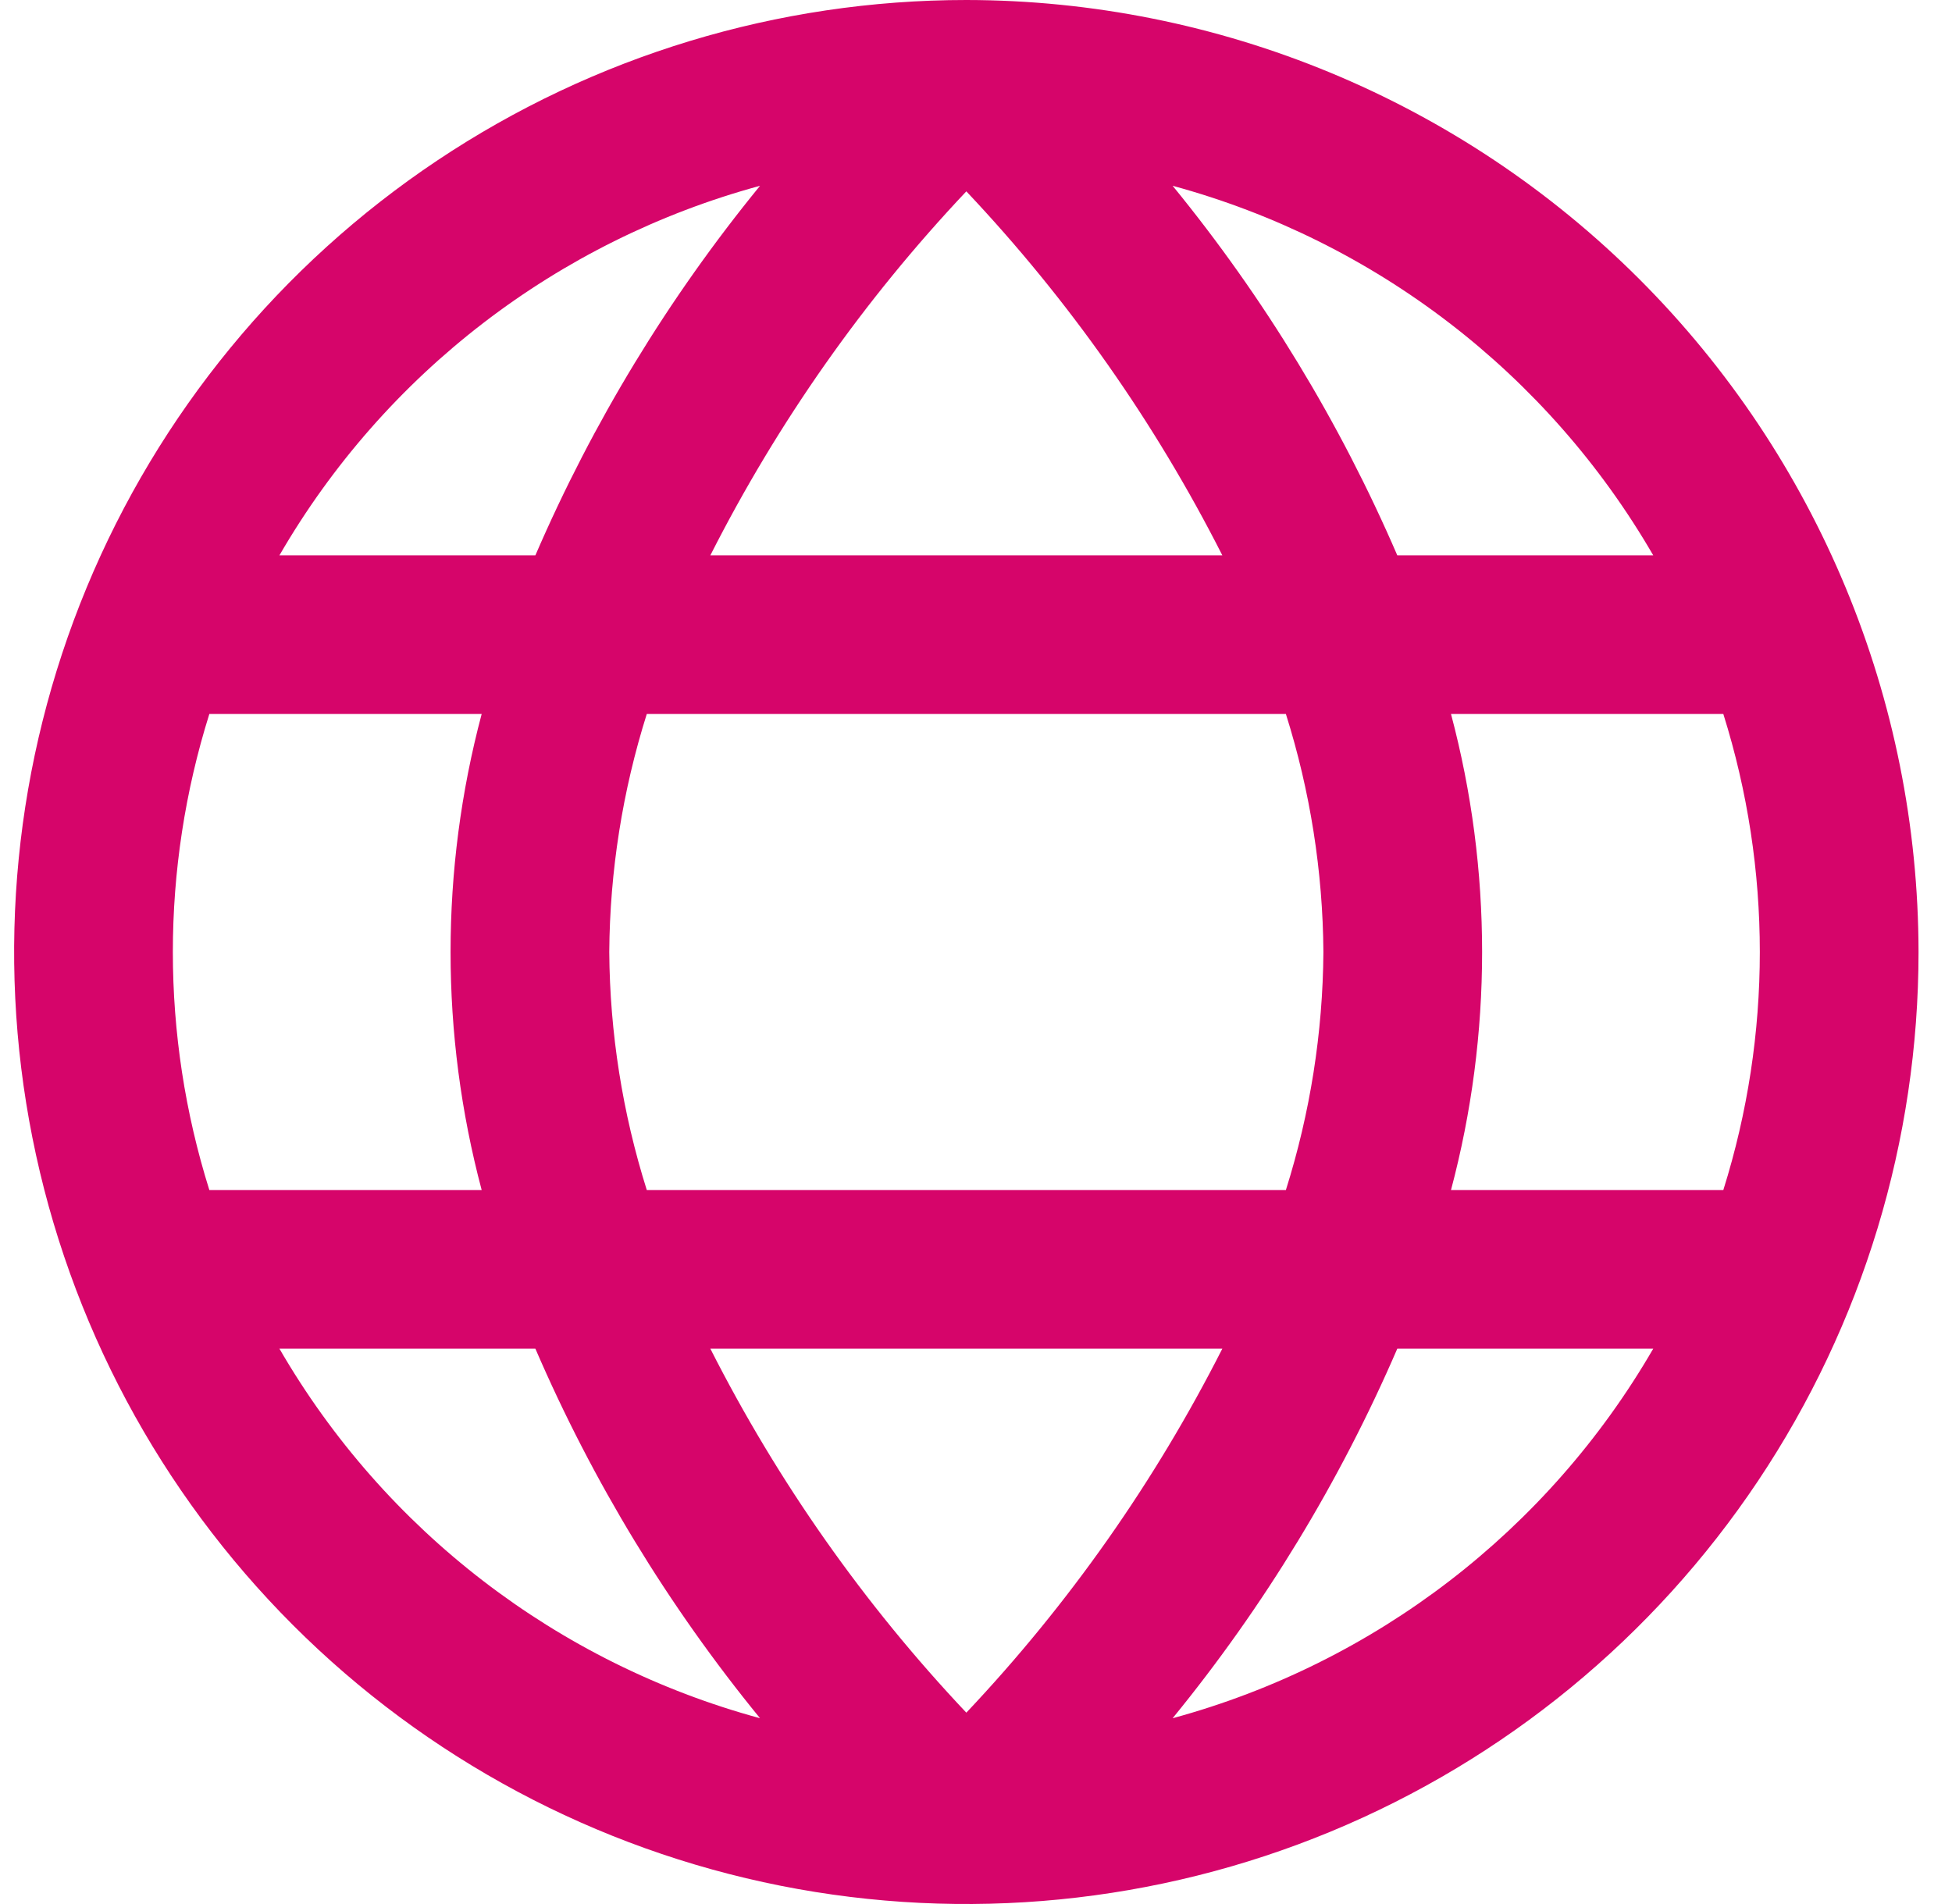 <?xml version="1.0" encoding="UTF-8"?> <svg xmlns="http://www.w3.org/2000/svg" width="41" height="40" viewBox="0 0 41 40" fill="none"><g id="globe 1" clip-path="url(#clip0_3478_296)"><path id="Vector" d="M20.297 0C16.341 0 12.475 1.173 9.185 3.371C5.896 5.568 3.333 8.692 1.819 12.346C0.306 16.001 -0.091 20.022 0.681 23.902C1.453 27.781 3.358 31.345 6.155 34.142C8.952 36.939 12.515 38.844 16.395 39.616C20.275 40.387 24.296 39.991 27.951 38.478C31.605 36.964 34.729 34.4 36.926 31.111C39.124 27.822 40.297 23.956 40.297 20C40.291 14.697 38.182 9.614 34.433 5.864C30.683 2.115 25.599 0.006 20.297 0ZM34.725 11.667H29.349C28.144 8.873 26.556 6.26 24.63 3.903C28.887 5.06 32.515 7.85 34.725 11.667ZM27.797 20C27.785 21.697 27.519 23.382 27.009 25H13.585C13.075 23.382 12.809 21.697 12.797 20C12.809 18.303 13.075 16.618 13.585 15H27.009C27.519 16.618 27.785 18.303 27.797 20ZM14.92 28.333H25.674C24.258 31.127 22.447 33.703 20.297 35.98C18.147 33.703 16.336 31.127 14.92 28.333ZM14.92 11.667C16.336 8.873 18.147 6.297 20.297 4.02C22.447 6.297 24.258 8.873 25.674 11.667H14.92ZM15.964 3.903C14.039 6.26 12.451 8.873 11.245 11.667H5.869C8.079 7.85 11.707 5.06 15.964 3.903ZM4.397 15H10.117C9.246 18.276 9.246 21.724 10.117 25H4.397C3.375 21.745 3.375 18.255 4.397 15ZM5.869 28.333H11.245C12.45 31.128 14.038 33.74 15.964 36.097C11.707 34.94 8.079 32.15 5.869 28.333ZM24.63 36.097C26.555 33.74 28.143 31.127 29.349 28.333H34.725C32.515 32.15 28.887 34.94 24.63 36.097ZM36.197 25H30.477C31.348 21.724 31.348 18.276 30.477 15H36.197C37.219 18.255 37.219 21.745 36.197 25Z" fill="#D6056A"></path></g><defs><clipPath id="clip0_3478_296"><rect width="40" height="40" fill="white" transform="translate(0.297)"></rect></clipPath></defs></svg> 